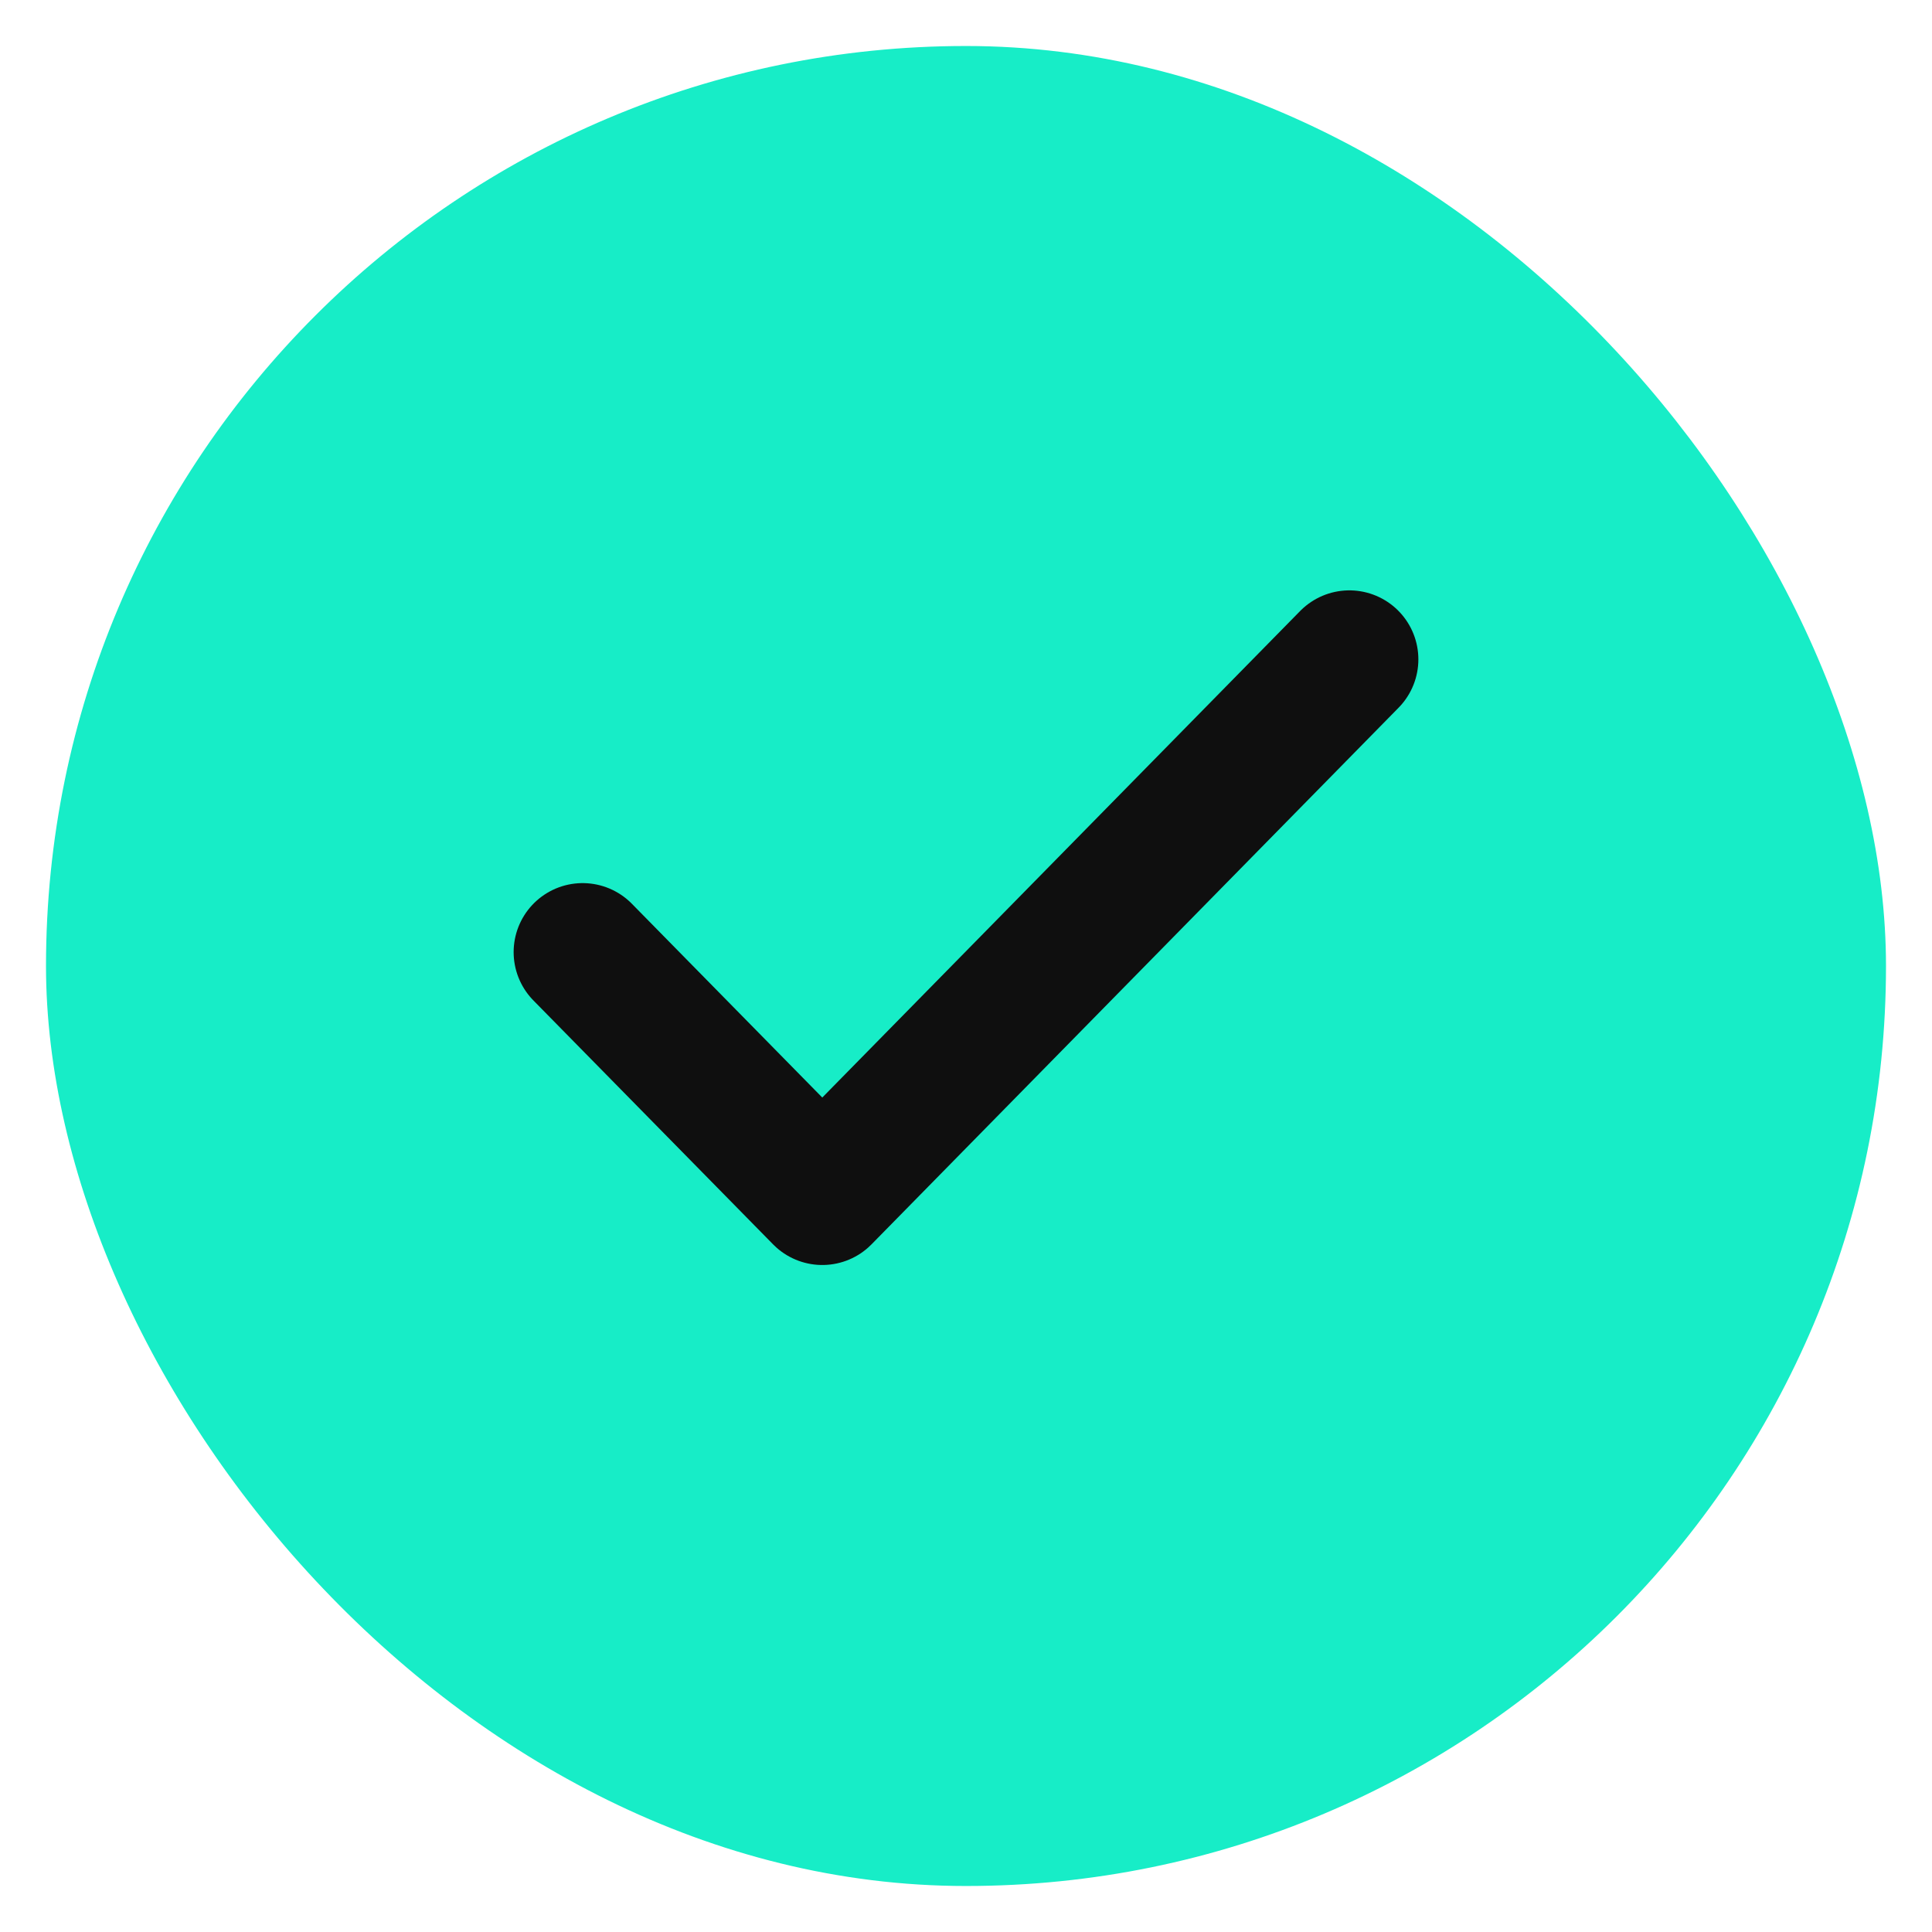 <svg width="21" height="21" viewBox="0 0 21 21" fill="none" xmlns="http://www.w3.org/2000/svg">
<rect x="0.5" y="0.5" width="20" height="20" rx="10" fill="#17EDC7"/>
<path d="M14.667 7.167L8.938 13L6.333 10.349" stroke="#0F0F0F" stroke-width="1.5" stroke-linecap="round" stroke-linejoin="round"/>
</svg>
